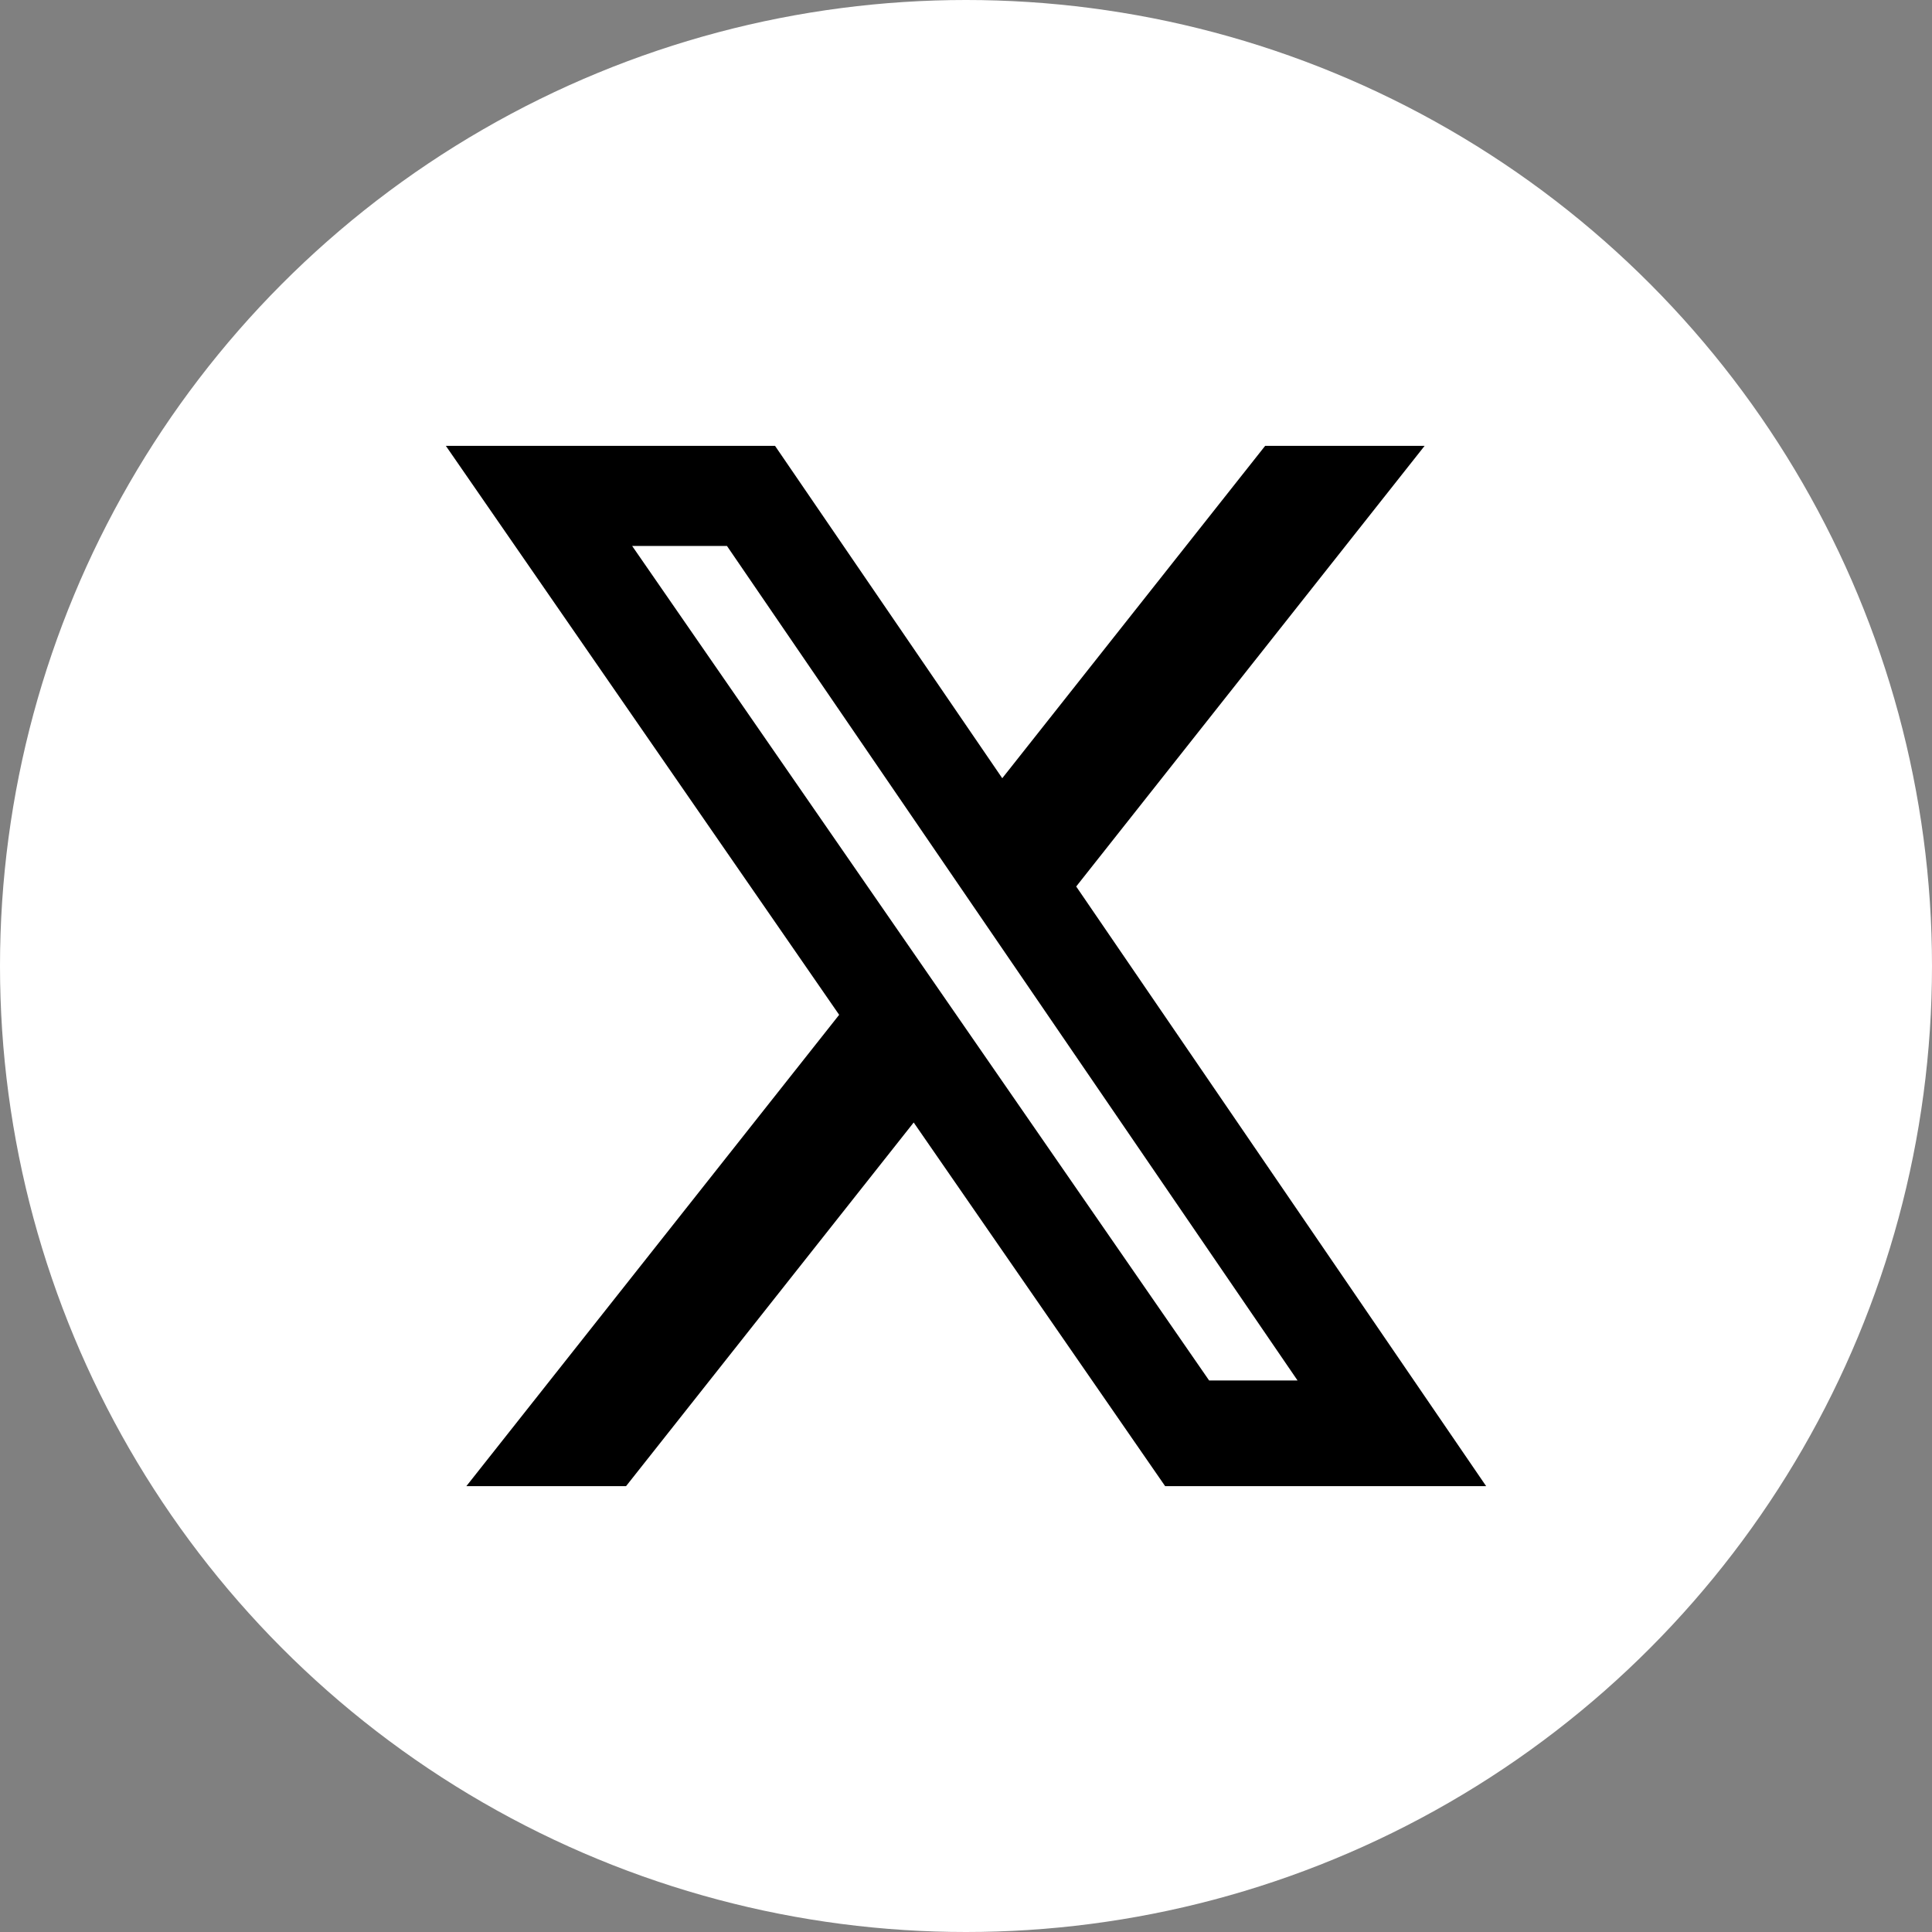 <svg width="26" height="26" viewBox="0 0 26 26" fill="none" xmlns="http://www.w3.org/2000/svg">
<rect x="0" y="0" width="26" height="26" fill="#808080" stroke="none"/>
<circle cx="13" cy="13" r="13" fill="white"/>
<g clip-path="url(#clip0_582_14762)">
<path d="M17.026 6H19.172L14.483 11.93L20 20H15.68L12.296 15.106L8.425 20H6.276L11.293 13.657L6 6H10.43L13.488 10.473L17.026 6ZM16.272 18.578H17.462L9.783 7.347H8.507L16.272 18.578Z" fill="black"/>
</g>
<defs>
<clipPath id="clip0_582_14762">
<rect width="14" height="14" fill="white" transform="translate(6 6)"/>
</clipPath>
</defs>
</svg>

